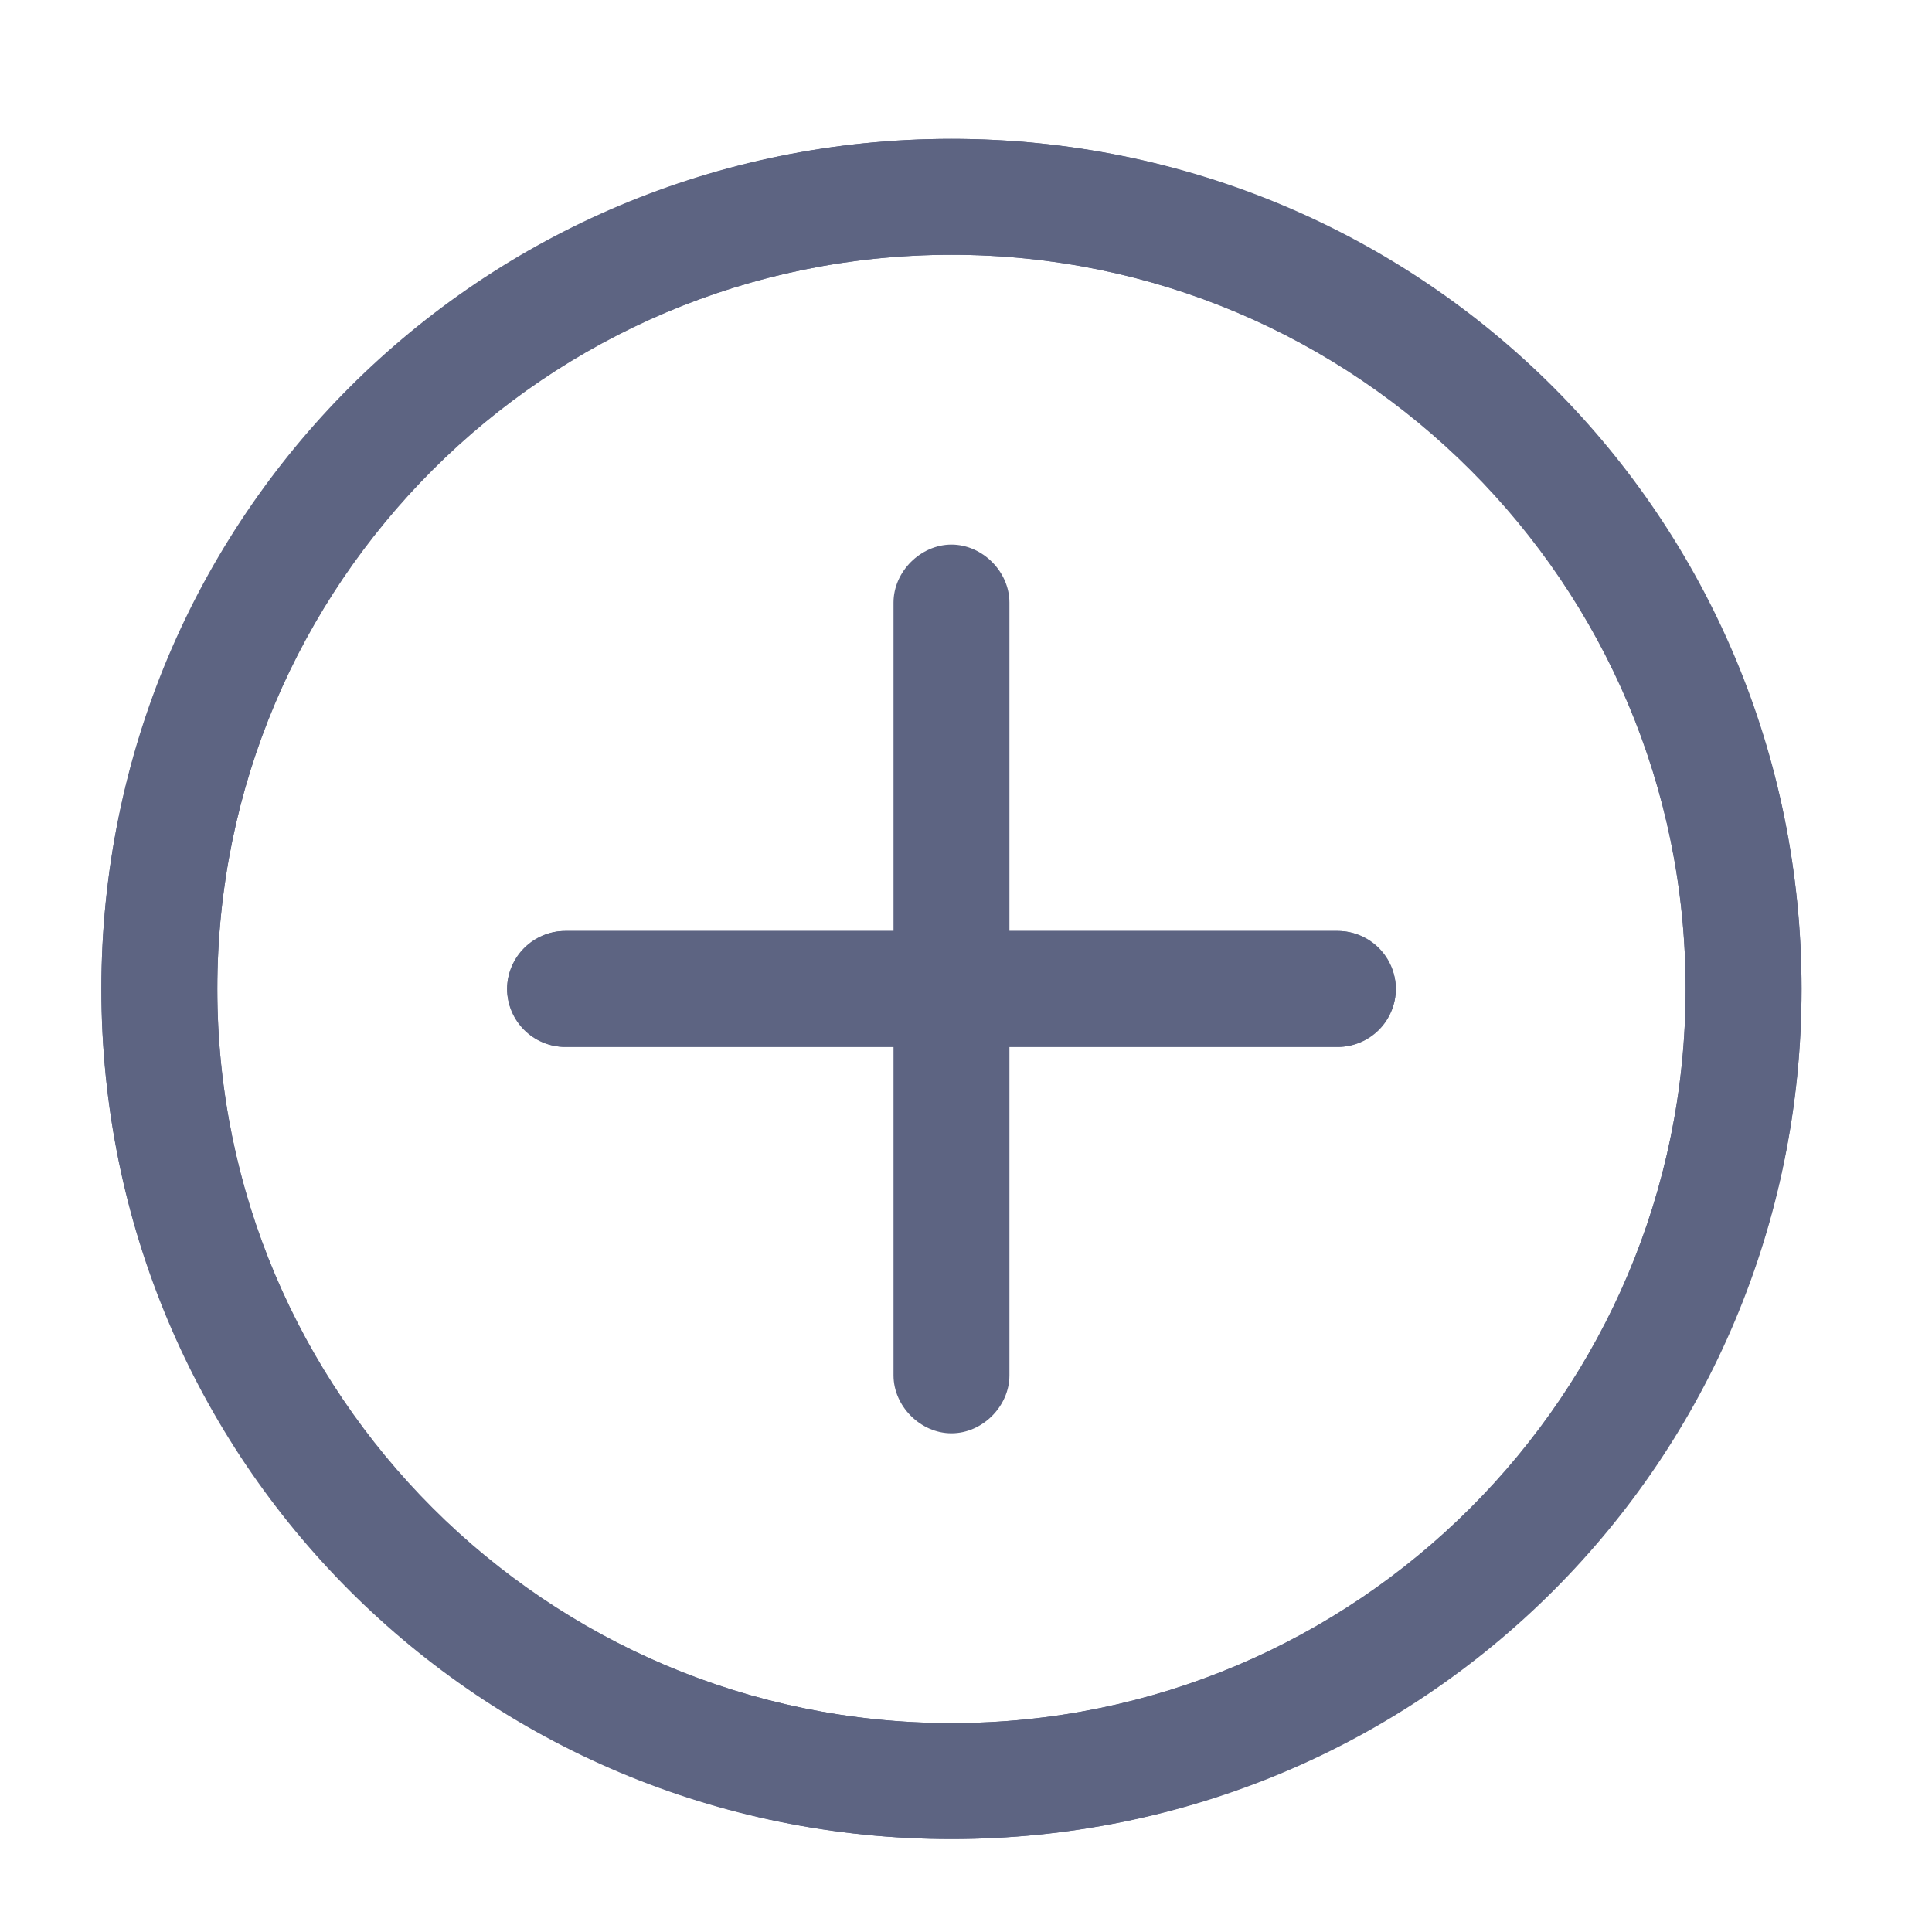 <svg width="25" height="25" viewBox="0 0 25 25" fill="none" xmlns="http://www.w3.org/2000/svg">
<path fill-rule="evenodd" clip-rule="evenodd" d="M12.312 1.797C6.213 1.797 1.312 6.697 1.312 12.797C1.312 18.897 6.213 23.797 12.312 23.797C18.413 23.797 23.312 18.897 23.312 12.797C23.312 6.697 18.413 1.797 12.312 1.797ZM12.312 22.297C7.062 22.297 2.812 18.047 2.812 12.797C2.812 7.547 7.062 3.297 12.312 3.297C17.562 3.297 21.812 7.547 21.812 12.797C21.812 18.047 17.562 22.297 12.312 22.297ZM13.062 12.047H17.312C17.712 12.047 18.062 12.397 18.062 12.797C18.062 13.197 17.712 13.547 17.312 13.547H13.062V17.797C13.062 18.197 12.713 18.547 12.312 18.547C11.912 18.547 11.562 18.197 11.562 17.797V13.547H7.312C6.912 13.547 6.562 13.197 6.562 12.797C6.562 12.397 6.912 12.047 7.312 12.047H11.562V7.797C11.562 7.397 11.912 7.047 12.312 7.047C12.713 7.047 13.062 7.397 13.062 7.797V12.047Z" fill="#5D6482"/>
<path fill-rule="evenodd" clip-rule="evenodd" d="M12.312 1.797C6.237 1.797 1.312 6.722 1.312 12.797C1.312 18.872 6.237 23.797 12.312 23.797C18.387 23.797 23.312 18.872 23.312 12.797C23.312 6.722 18.387 1.797 12.312 1.797ZM12.312 22.297C7.074 22.297 2.812 18.036 2.812 12.797C2.812 7.559 7.074 3.297 12.312 3.297C17.551 3.297 21.812 7.559 21.812 12.797C21.812 18.036 17.551 22.297 12.312 22.297ZM6.562 12.797C6.562 12.383 6.899 12.047 7.312 12.047H17.312C17.727 12.047 18.062 12.383 18.062 12.797C18.062 13.212 17.727 13.547 17.312 13.547H7.312C6.899 13.547 6.562 13.212 6.562 12.797Z" fill="#5D6482"/>
</svg>
